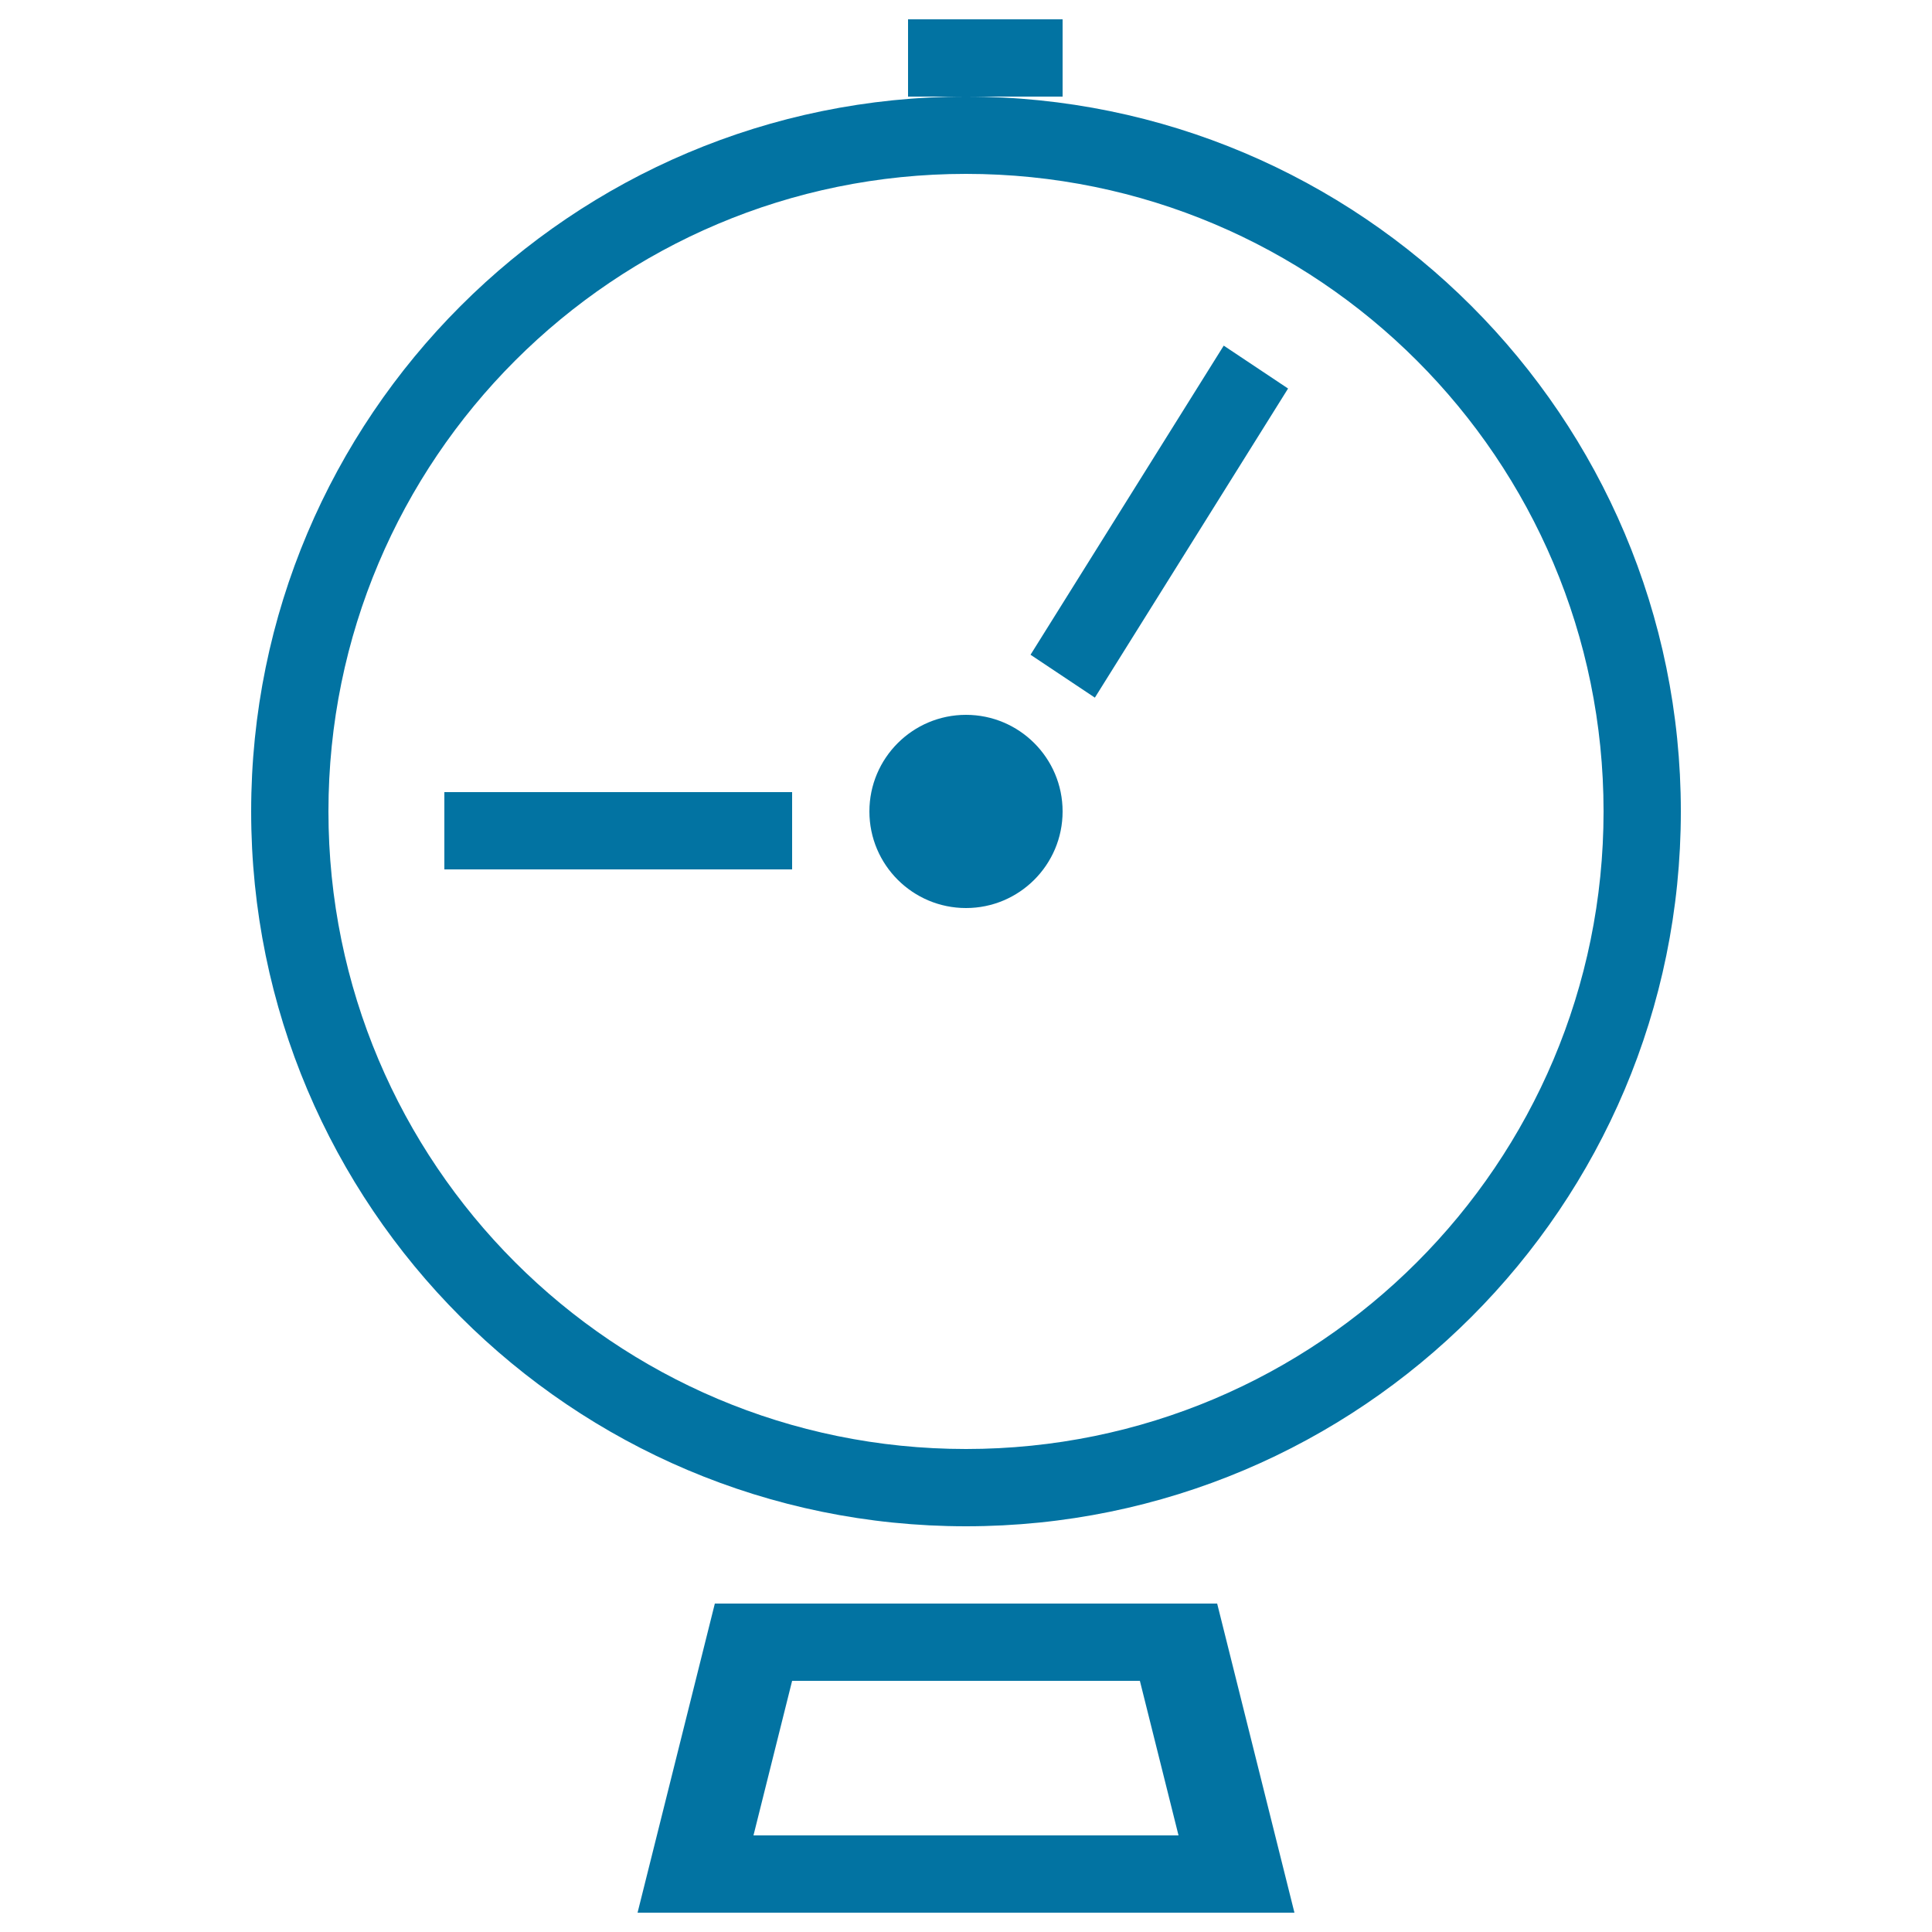 <svg xmlns="http://www.w3.org/2000/svg" viewBox="0 0 1000 1000" style="fill:#0273a2">
<title>Circular Clock SVG icon</title>
<g><g id="Shape_23_1_"><g><path d="M550,10h-80v40h30h50V10z M370,830l-40,160h340l-40-160H370z M390,950l20-80h180l20,80H390z M500,50c-204.3,0-370,165.7-370,370c0,204.3,165.7,370,370,370c204.3,0,370-165.7,370-370C870,215.7,704.3,50,500,50z M500,750c-182.3,0-330-147.7-330-330c0-182.3,147.7-330,330-330s330,147.7,330,330C830,602.3,682.3,750,500,750z M500,370c-27.6,0-50,22.4-50,50c0,27.6,22.4,50,50,50c27.6,0,50-22.4,50-50C550,392.4,527.6,370,500,370z M533.4,338.9l33.3,22.2l100-160l-33.3-22.2L533.4,338.9z M230,450h180v-40H230V450z"/></g></g></g>
</svg>